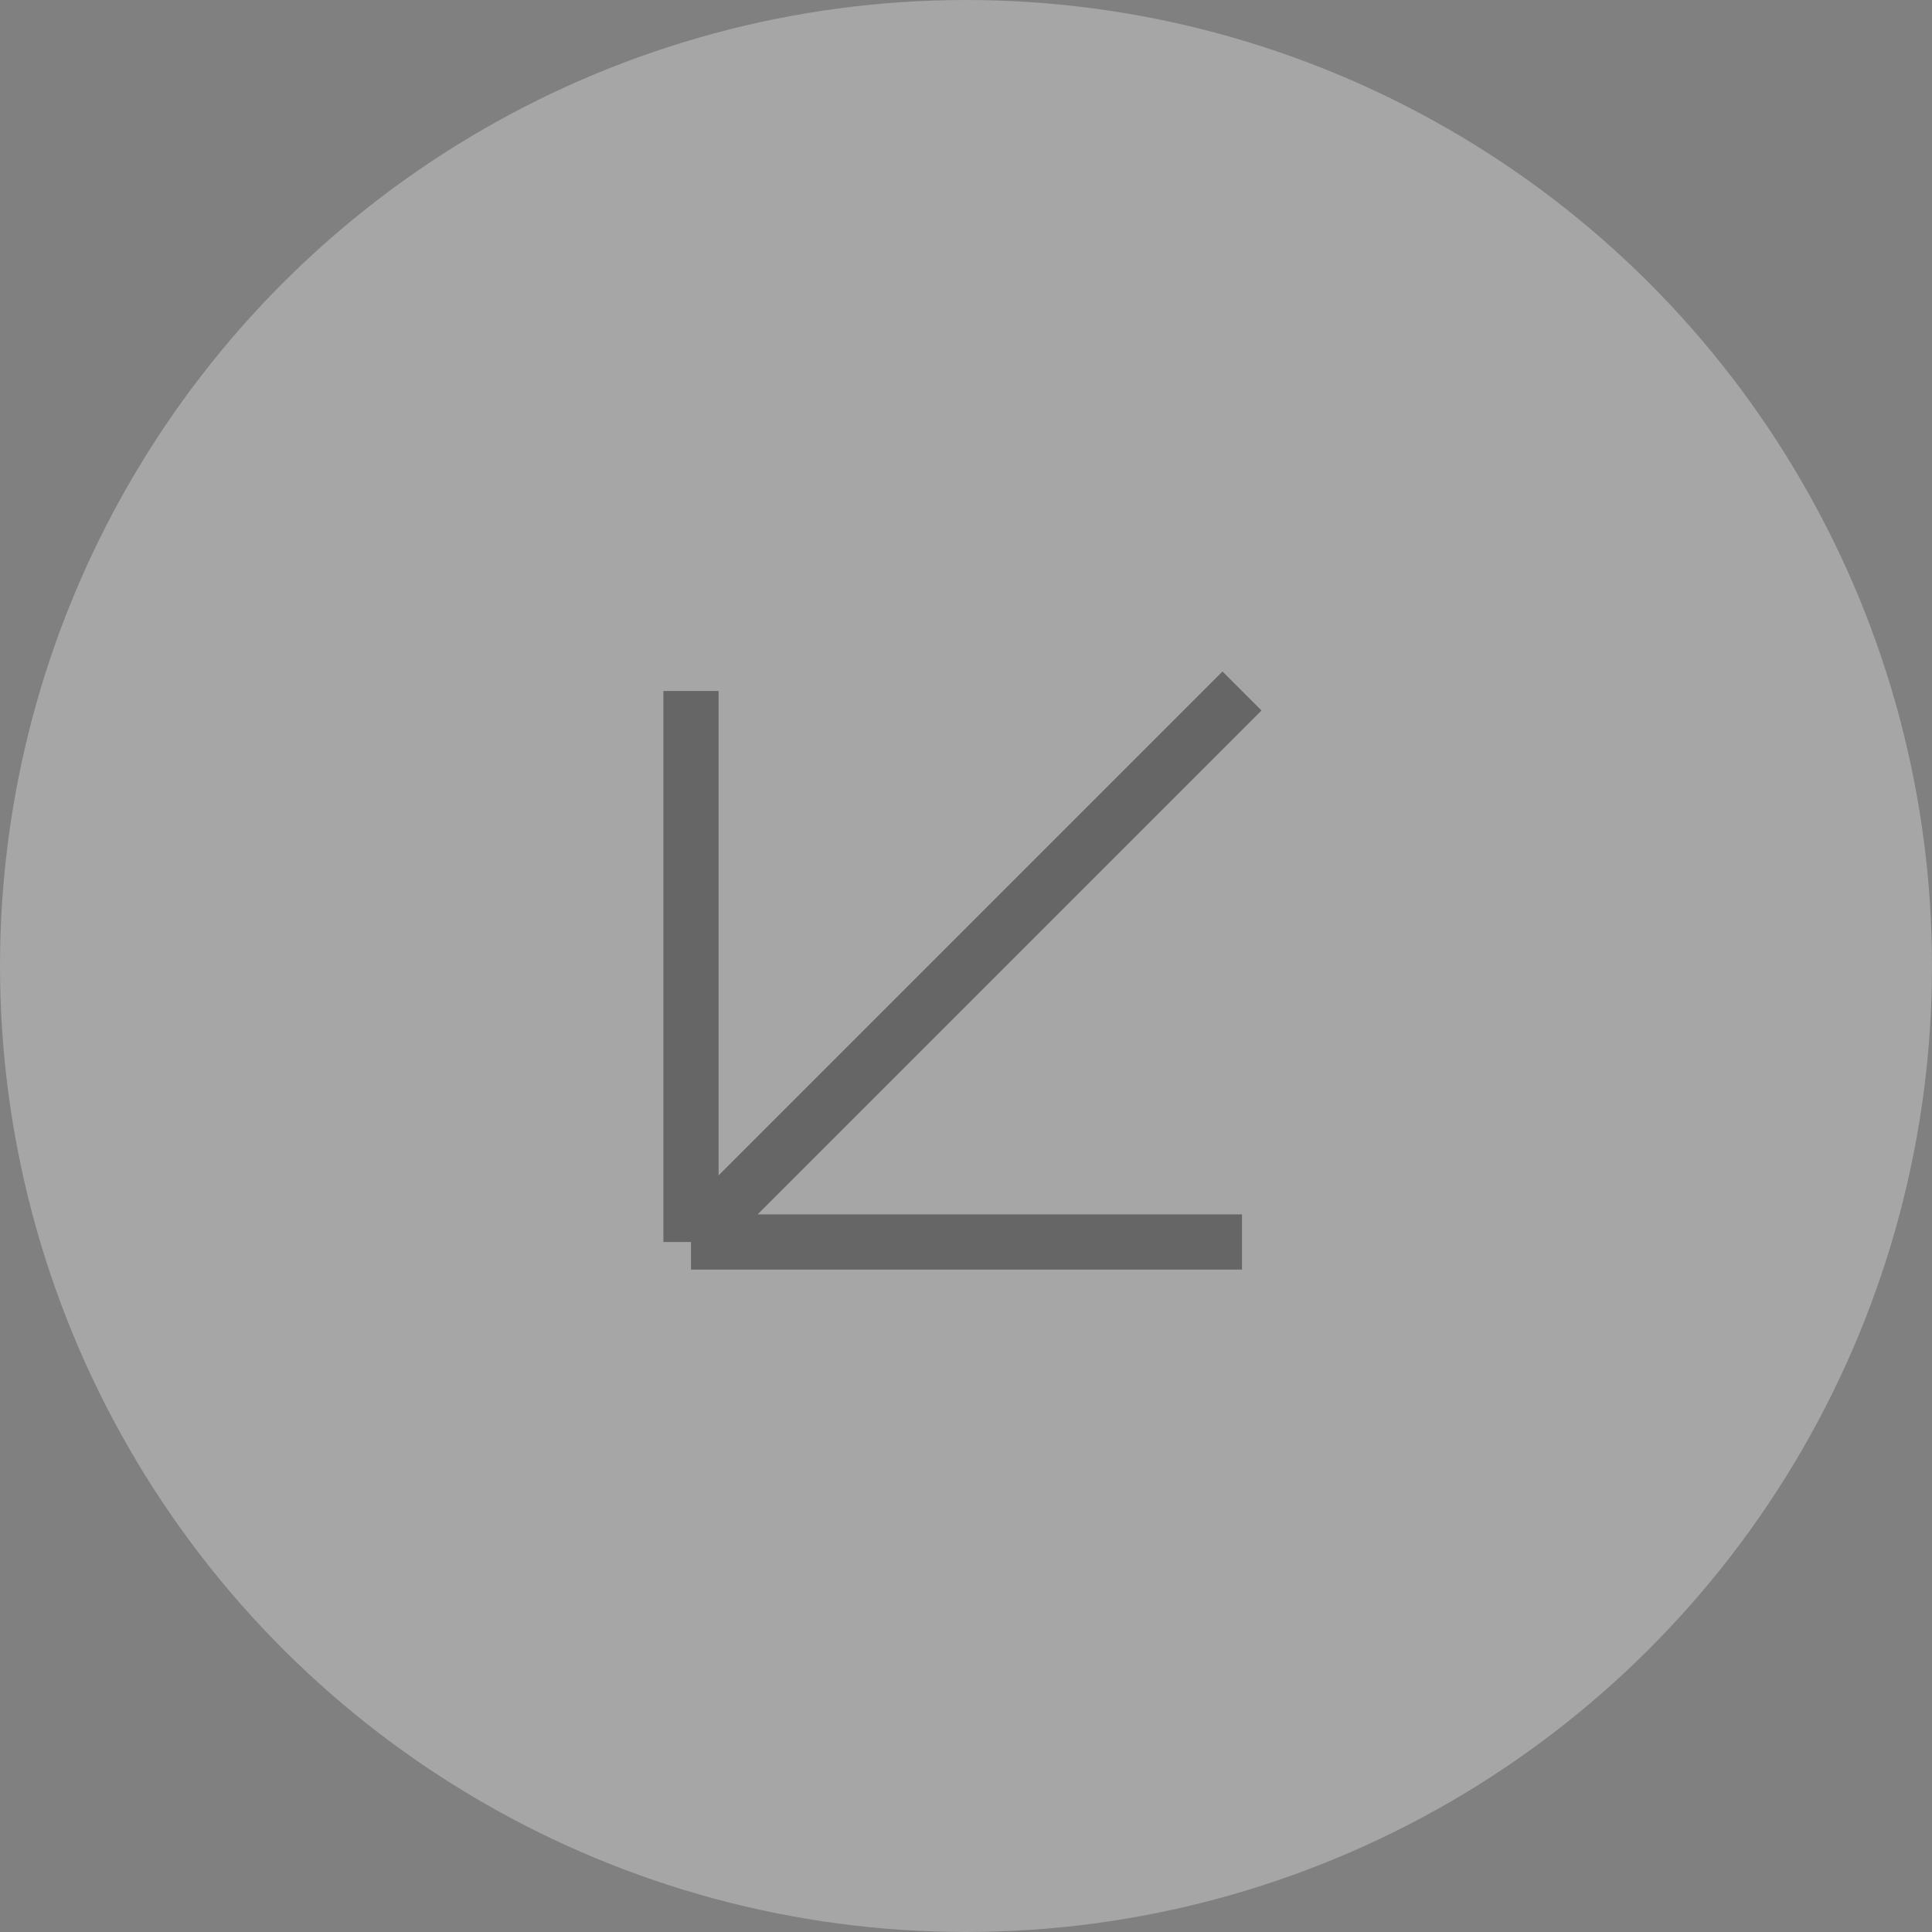 <?xml version="1.0" encoding="UTF-8"?> <svg xmlns="http://www.w3.org/2000/svg" width="35" height="35" viewBox="0 0 35 35" fill="none"><rect x="0" y="0" width="35" height="35" fill="#808080" stroke="none"/><g opacity="0.3"><circle cx="17.5" cy="17.5" r="17.5" transform="rotate(90 17.5 17.5)" fill="white"></circle><path d="M22.5 22.5L12.518 22.5M12.518 22.5L12.518 12.518M12.518 22.5L22.5 12.518" stroke="#282828"></path></g></svg> 